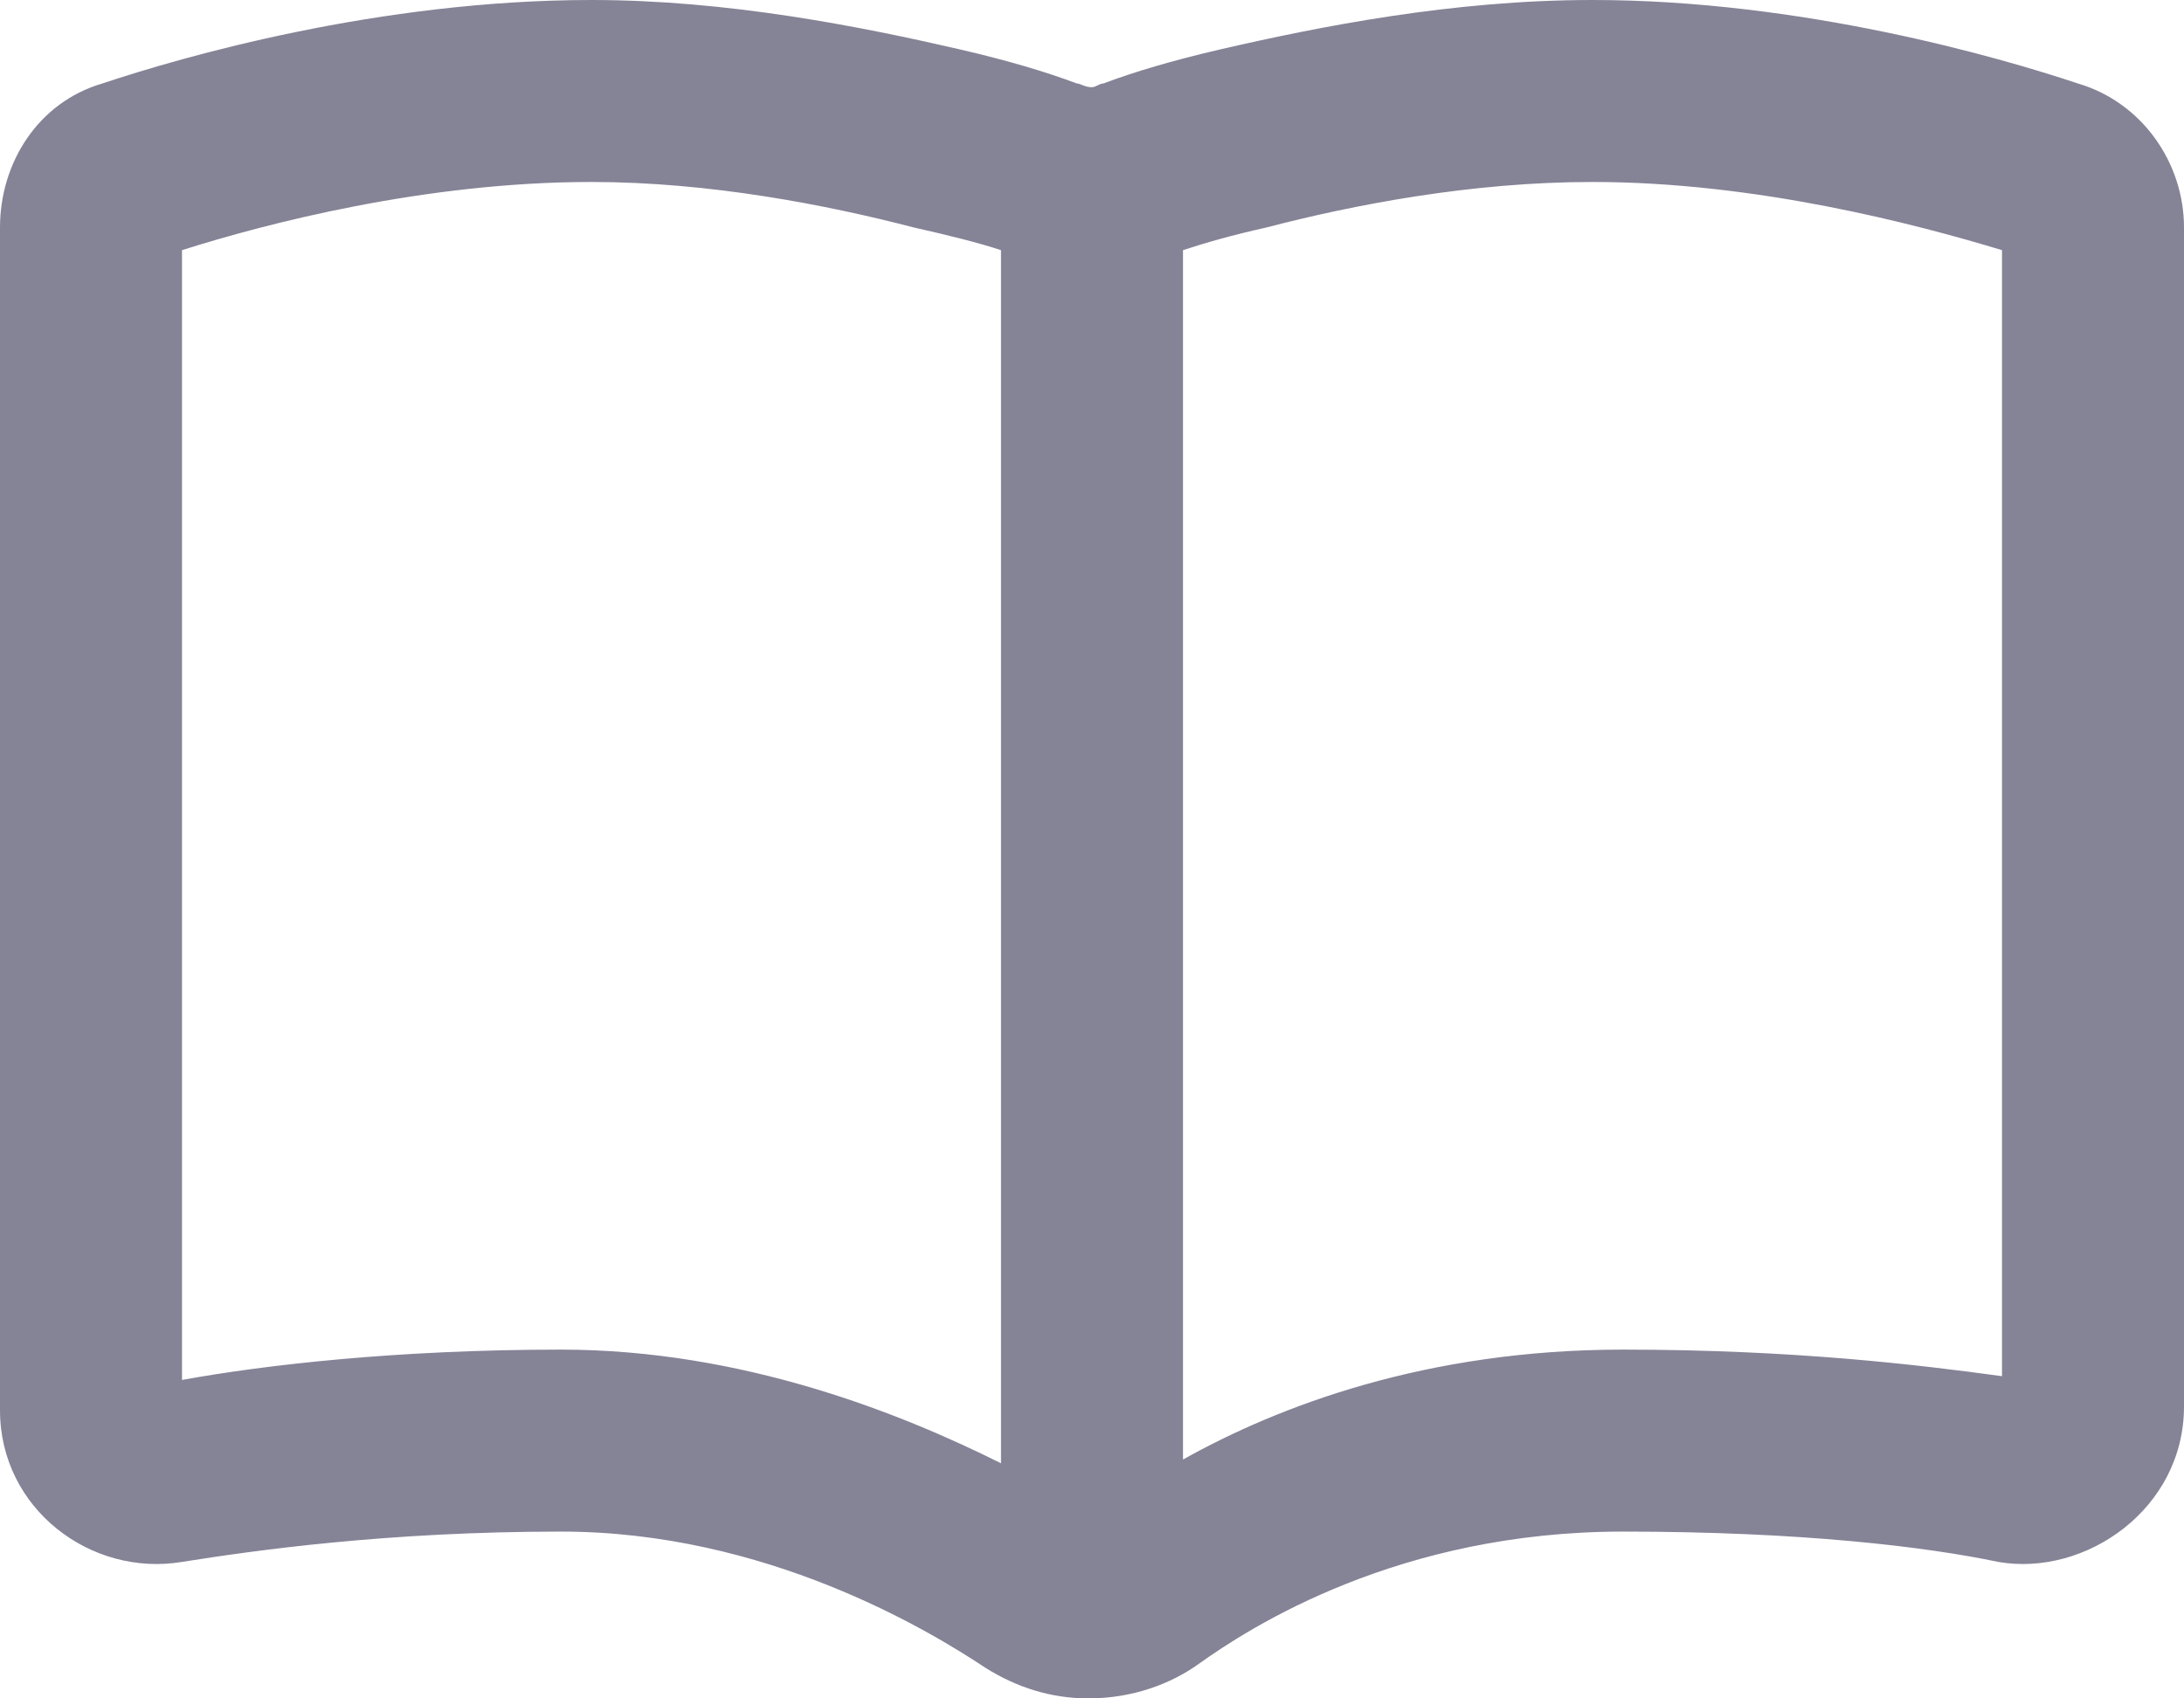 <svg width="18" height="14" viewBox="0 0 18 14" fill="none" xmlns="http://www.w3.org/2000/svg">
<path d="M4.875 0C6 0 7.094 0.219 7.906 0.406C8.312 0.5 8.625 0.594 8.875 0.688C8.906 0.688 8.938 0.719 9 0.719C9.031 0.719 9.062 0.688 9.094 0.688C9.344 0.594 9.656 0.5 10.062 0.406C10.875 0.219 11.969 0 13.125 0C14.844 0 16.469 0.469 17.125 0.688C17.656 0.844 18 1.344 18 1.875V11.594C18 12.438 17.188 13 16.469 12.875C15.875 12.75 14.844 12.625 13.375 12.625C11.531 12.625 10.312 13.406 9.875 13.719C9.656 13.875 9.344 14 8.969 14C8.656 14 8.375 13.906 8.125 13.75C7.656 13.438 6.312 12.625 4.625 12.625C3.188 12.625 2.094 12.781 1.5 12.875C0.75 13 0 12.438 0 11.625V1.875C0 1.344 0.312 0.844 0.844 0.688C1.5 0.469 3.125 0 4.875 0ZM8.25 2.062C8.062 2 7.812 1.938 7.531 1.875C6.812 1.688 5.844 1.5 4.875 1.5C3.5 1.5 2.188 1.844 1.5 2.062V11.375C2.188 11.25 3.281 11.125 4.625 11.125C6.125 11.125 7.438 11.656 8.25 12.062V2.062ZM9.75 12.031C10.531 11.594 11.75 11.125 13.375 11.125C14.781 11.125 15.812 11.25 16.5 11.344V2.062C15.781 1.844 14.469 1.5 13.125 1.5C12.125 1.5 11.156 1.688 10.438 1.875C10.156 1.938 9.938 2 9.75 2.062V12.031Z" fill="#858396"/>
</svg>
